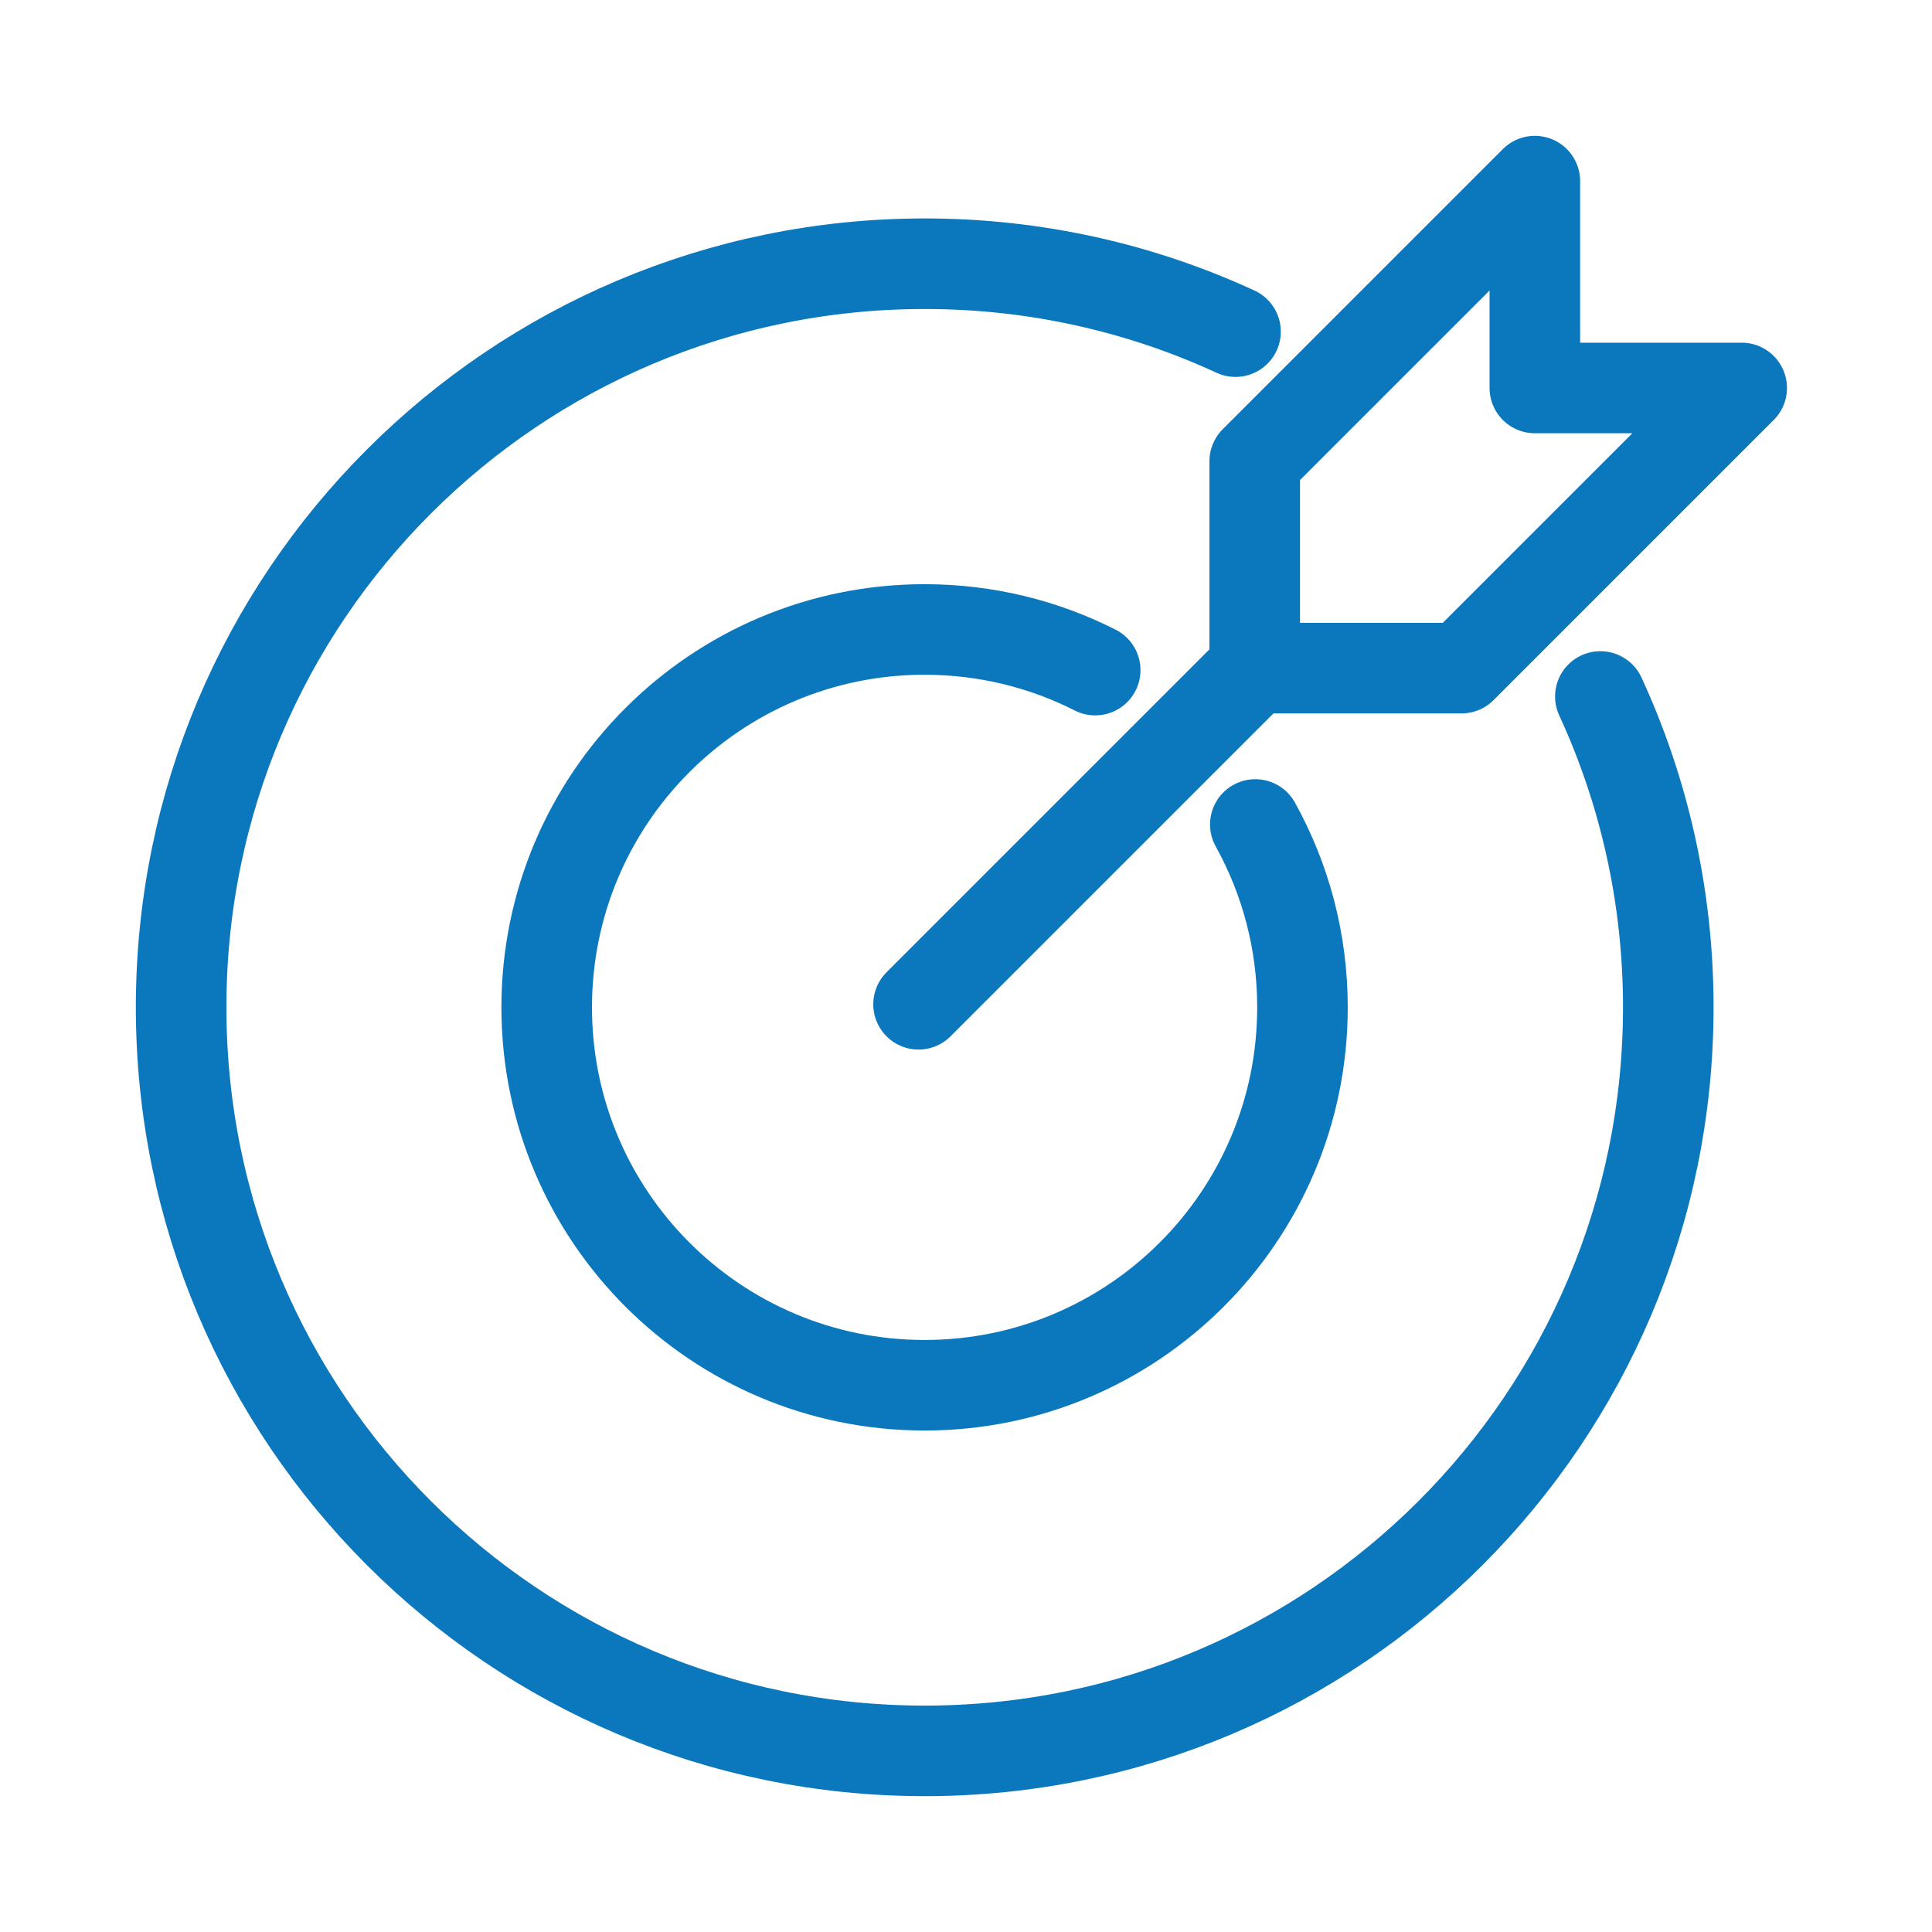 <?xml version="1.0" encoding="utf-8"?>
<svg xmlns="http://www.w3.org/2000/svg" width="32" height="32" viewBox="0 0 32 32" fill="none">
<path d="M20.782 11.066L24.208 11.066L28.848 6.426L25.422 6.426L25.422 3L20.782 7.64L20.782 11.066ZM20.782 11.066L15.214 16.634" stroke="#0B78BE" stroke-width="1.5" stroke-linecap="round" stroke-linejoin="round"/>
<path d="M20.792 13.656C21.29 14.554 21.573 15.586 21.573 16.685C21.573 20.141 18.77 22.944 15.314 22.944C11.857 22.944 9.055 20.141 9.055 16.685C9.055 13.228 11.857 10.426 15.314 10.426C16.331 10.426 17.291 10.668 18.14 11.099" stroke="#0B78BE" stroke-width="1.5" stroke-linecap="round"/>
<path d="M26.507 11.536C27.229 13.102 27.632 14.846 27.632 16.684C27.632 23.486 22.118 29 15.316 29C8.514 29 3 23.486 3 16.684C3 9.882 8.514 4.368 15.316 4.368C17.154 4.368 18.898 4.771 20.464 5.493" stroke="#0B78BE" stroke-width="1.5" stroke-linecap="round"/>
</svg>